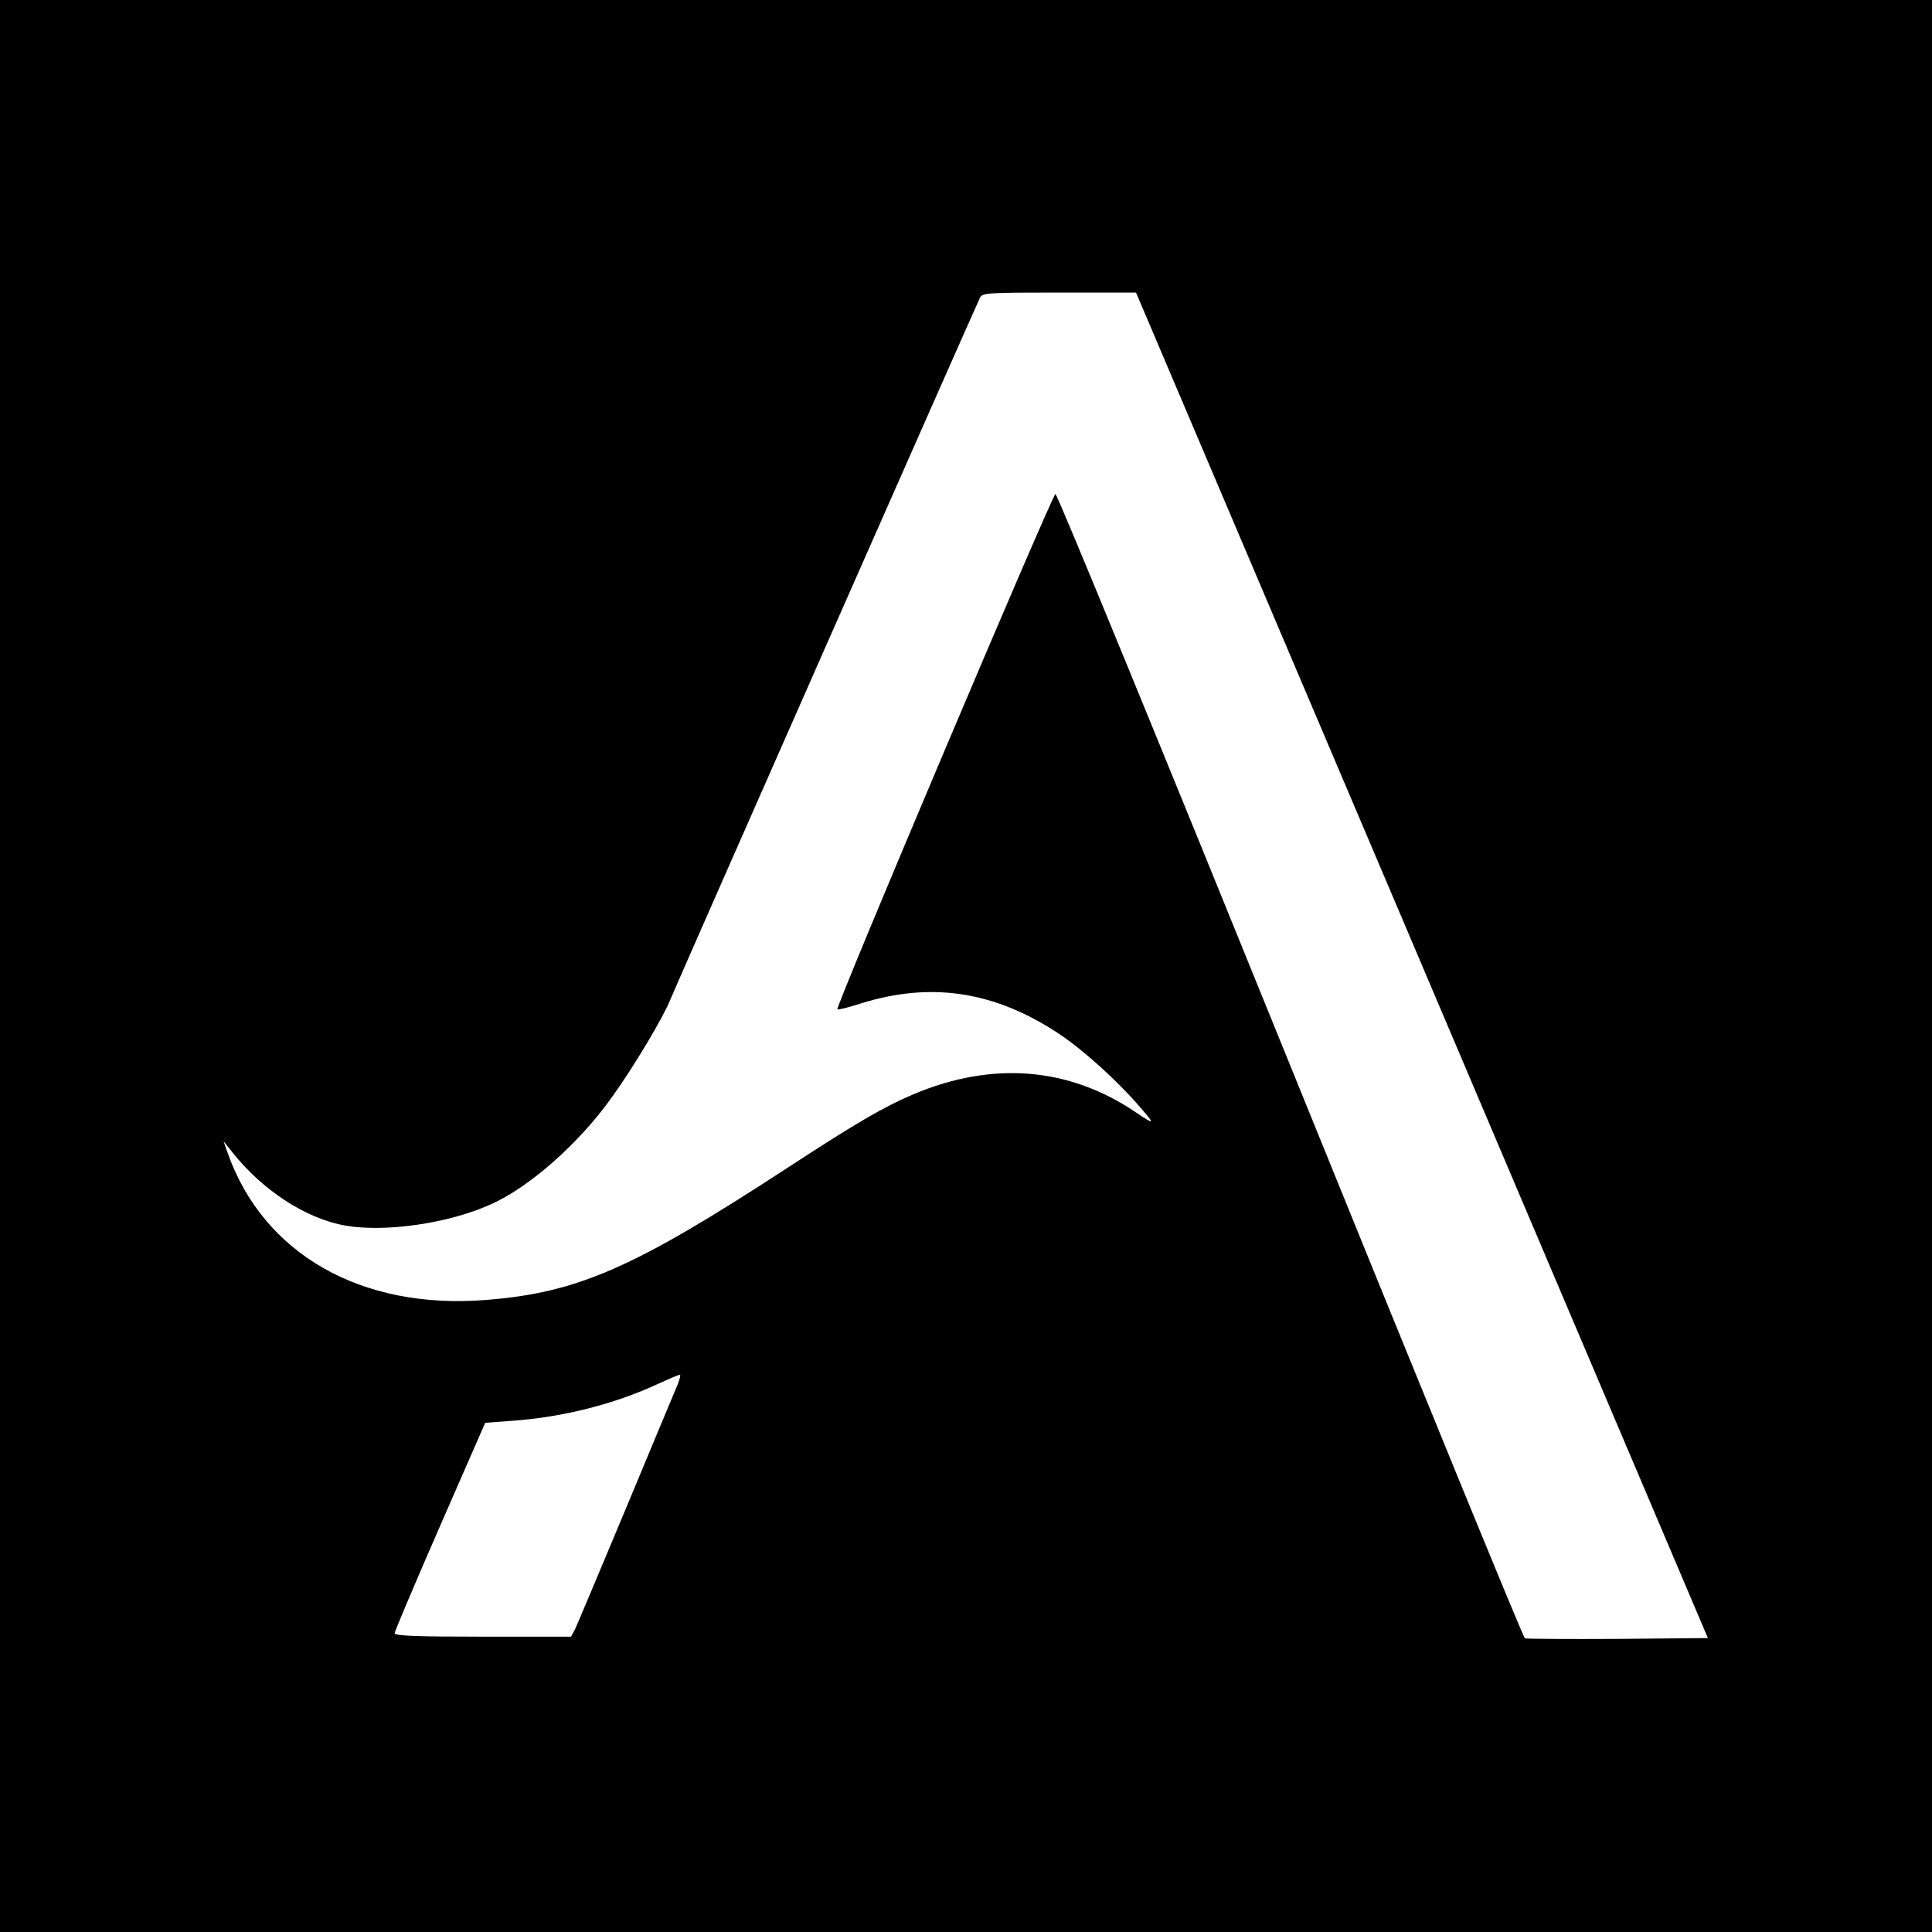 <svg version="1" xmlns="http://www.w3.org/2000/svg" width="933.333" height="933.333" viewBox="0 0 700 700"><path d="M0 350v350h700V0H0v350zm515.2-.3l103.6 243.8-32.6.3c-18 .1-33.2 0-33.7-.2-.6-.2-38.8-93.6-85-207.5S383.1 179 382.4 179c-1.1 0-79.8 185.9-79 186.7.2.3 4-.7 8.4-2.1 25.5-8 48.5-4.5 71.8 10.9 9 6 21.3 17.1 29.6 26.8 5.4 6.2 5.3 6.4-1.7 1.7-24.2-16.4-52-18.6-80.6-6.5-10.6 4.5-20.6 10.3-45.4 26.5-55.9 36.5-76.2 45.4-109.5 48-45.2 3.6-80.7-16.7-93.6-53.5l-1.4-4 3.2 4c11 13.9 26.9 24.2 41.2 26.6 14.4 2.4 36.9-.8 52.1-7.6 14.2-6.2 32.4-22.3 44.3-39.1 7.9-11 18.7-29.1 21.1-35.3 2.2-5.4 110.8-251.6 112.2-254.3.9-1.7 3-1.8 28.7-1.8h27.8l103.6 243.7zm-269.7 152c-.9 2.1-9.3 22.2-18.7 44.8-9.4 22.5-17.7 42.2-18.4 43.7l-1.5 2.8H175c-24.9 0-32-.3-32-1.3 0-.6 7.4-18.1 16.4-38.7l16.4-37.5 9.6-.7c18.5-1.3 37.3-6.1 52.8-13.3 4-1.8 7.6-3.4 8.1-3.4.4-.1 0 1.6-.8 3.6z"/></svg>